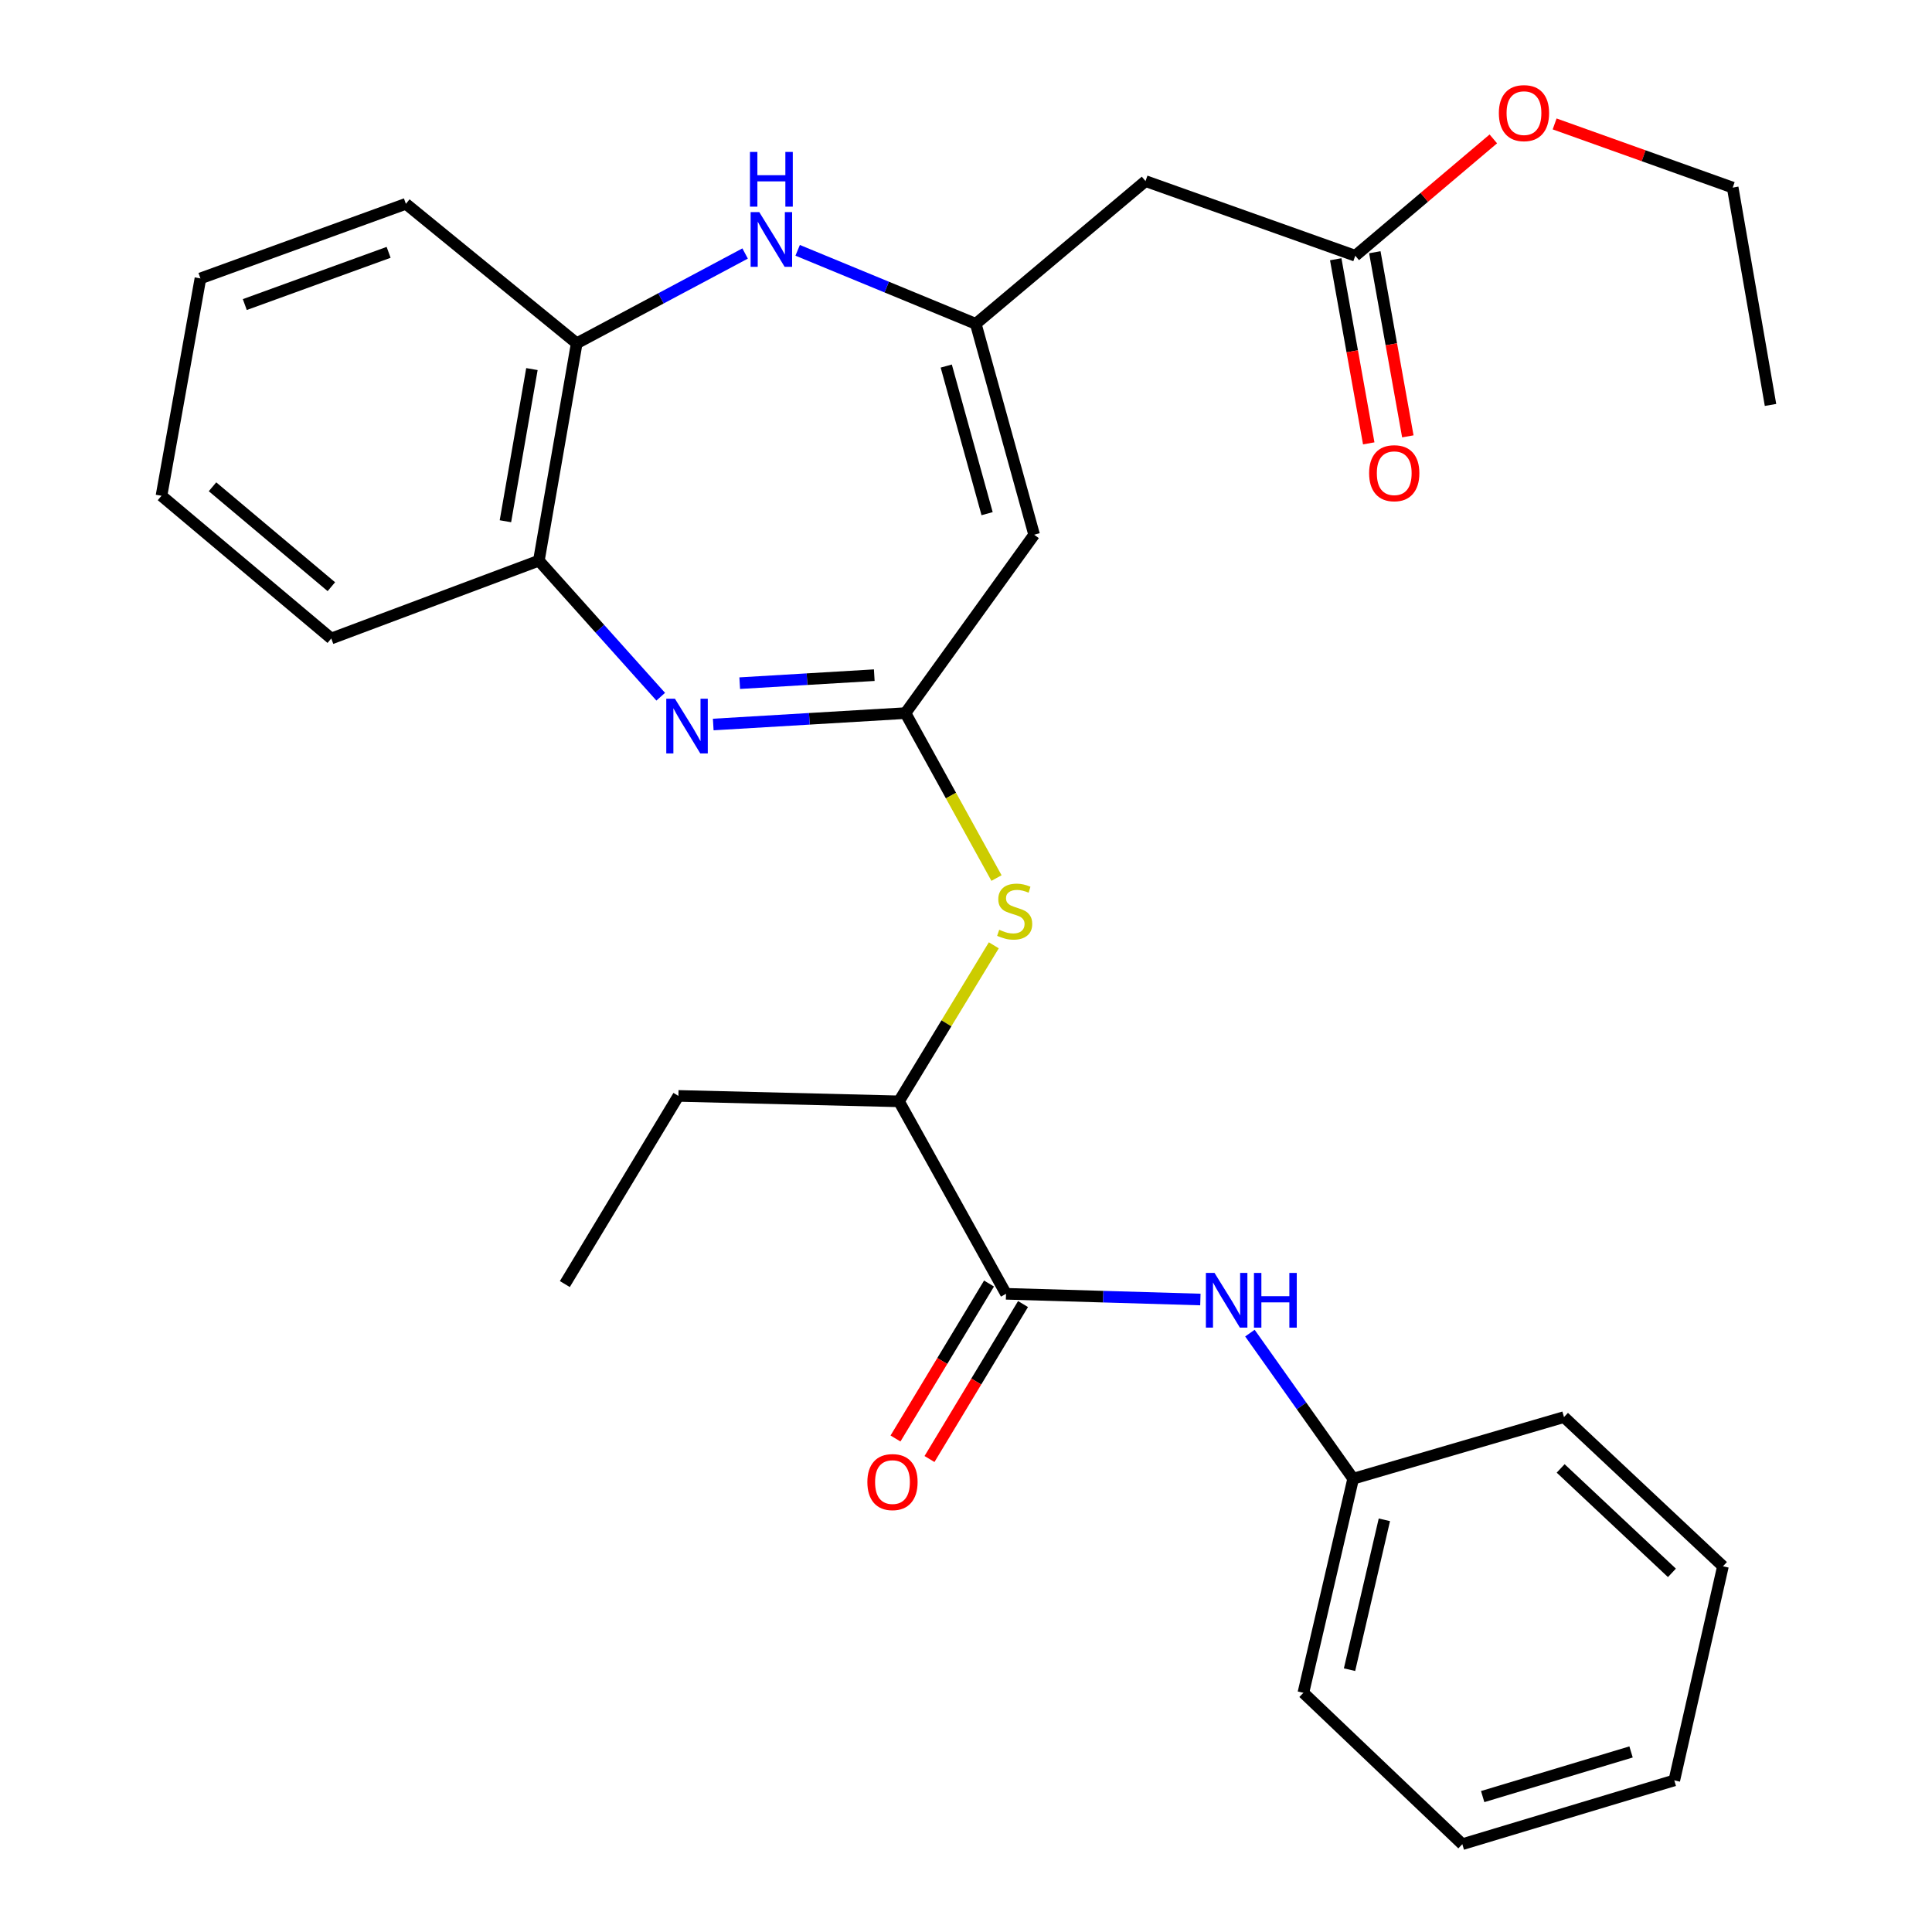 <?xml version='1.0' encoding='iso-8859-1'?>
<svg version='1.1' baseProfile='full'
              xmlns='http://www.w3.org/2000/svg'
                      xmlns:rdkit='http://www.rdkit.org/xml'
                      xmlns:xlink='http://www.w3.org/1999/xlink'
                  xml:space='preserve'
width='1000px' height='1000px' viewBox='0 0 1000 1000'>
<!-- END OF HEADER -->
<rect style='opacity:1.0;fill:#FFFFFF;stroke:none' width='1000' height='1000' x='0' y='0'> </rect>
<path class='bond-0' d='M 468.663,369.1 L 418.919,372.054' style='fill:none;fill-rule:evenodd;stroke:#000000;stroke-width:6px;stroke-linecap:butt;stroke-linejoin:miter;stroke-opacity:1' />
<path class='bond-0' d='M 418.919,372.054 L 369.174,375.009' style='fill:none;fill-rule:evenodd;stroke:#0000FF;stroke-width:6px;stroke-linecap:butt;stroke-linejoin:miter;stroke-opacity:1' />
<path class='bond-0' d='M 452.521,349.466 L 417.7,351.534' style='fill:none;fill-rule:evenodd;stroke:#000000;stroke-width:6px;stroke-linecap:butt;stroke-linejoin:miter;stroke-opacity:1' />
<path class='bond-0' d='M 417.7,351.534 L 382.879,353.602' style='fill:none;fill-rule:evenodd;stroke:#0000FF;stroke-width:6px;stroke-linecap:butt;stroke-linejoin:miter;stroke-opacity:1' />
<path class='bond-2' d='M 468.663,369.1 L 535.266,276.767' style='fill:none;fill-rule:evenodd;stroke:#000000;stroke-width:6px;stroke-linecap:butt;stroke-linejoin:miter;stroke-opacity:1' />
<path class='bond-5' d='M 468.663,369.1 L 492.224,411.791' style='fill:none;fill-rule:evenodd;stroke:#000000;stroke-width:6px;stroke-linecap:butt;stroke-linejoin:miter;stroke-opacity:1' />
<path class='bond-5' d='M 492.224,411.791 L 515.786,454.483' style='fill:none;fill-rule:evenodd;stroke:#CCCC00;stroke-width:6px;stroke-linecap:butt;stroke-linejoin:miter;stroke-opacity:1' />
<path class='bond-7' d='M 341.989,360.616 L 310.453,325.407' style='fill:none;fill-rule:evenodd;stroke:#0000FF;stroke-width:6px;stroke-linecap:butt;stroke-linejoin:miter;stroke-opacity:1' />
<path class='bond-7' d='M 310.453,325.407 L 278.916,290.198' style='fill:none;fill-rule:evenodd;stroke:#000000;stroke-width:6px;stroke-linecap:butt;stroke-linejoin:miter;stroke-opacity:1' />
<path class='bond-1' d='M 505.059,167.613 L 535.266,276.767' style='fill:none;fill-rule:evenodd;stroke:#000000;stroke-width:6px;stroke-linecap:butt;stroke-linejoin:miter;stroke-opacity:1' />
<path class='bond-1' d='M 489.778,189.469 L 510.923,265.877' style='fill:none;fill-rule:evenodd;stroke:#000000;stroke-width:6px;stroke-linecap:butt;stroke-linejoin:miter;stroke-opacity:1' />
<path class='bond-3' d='M 505.059,167.613 L 458.961,148.59' style='fill:none;fill-rule:evenodd;stroke:#000000;stroke-width:6px;stroke-linecap:butt;stroke-linejoin:miter;stroke-opacity:1' />
<path class='bond-3' d='M 458.961,148.59 L 412.864,129.566' style='fill:none;fill-rule:evenodd;stroke:#0000FF;stroke-width:6px;stroke-linecap:butt;stroke-linejoin:miter;stroke-opacity:1' />
<path class='bond-6' d='M 505.059,167.613 L 592.915,93.736' style='fill:none;fill-rule:evenodd;stroke:#000000;stroke-width:6px;stroke-linecap:butt;stroke-linejoin:miter;stroke-opacity:1' />
<path class='bond-29' d='M 385.668,131.204 L 342.091,154.445' style='fill:none;fill-rule:evenodd;stroke:#0000FF;stroke-width:6px;stroke-linecap:butt;stroke-linejoin:miter;stroke-opacity:1' />
<path class='bond-29' d='M 342.091,154.445 L 298.513,177.686' style='fill:none;fill-rule:evenodd;stroke:#000000;stroke-width:6px;stroke-linecap:butt;stroke-linejoin:miter;stroke-opacity:1' />
<path class='bond-4' d='M 520.716,669.668 L 465.305,570.05' style='fill:none;fill-rule:evenodd;stroke:#000000;stroke-width:6px;stroke-linecap:butt;stroke-linejoin:miter;stroke-opacity:1' />
<path class='bond-9' d='M 520.716,669.668 L 571.014,671.147' style='fill:none;fill-rule:evenodd;stroke:#000000;stroke-width:6px;stroke-linecap:butt;stroke-linejoin:miter;stroke-opacity:1' />
<path class='bond-9' d='M 571.014,671.147 L 621.311,672.626' style='fill:none;fill-rule:evenodd;stroke:#0000FF;stroke-width:6px;stroke-linecap:butt;stroke-linejoin:miter;stroke-opacity:1' />
<path class='bond-12' d='M 511.917,664.357 L 487.712,704.46' style='fill:none;fill-rule:evenodd;stroke:#000000;stroke-width:6px;stroke-linecap:butt;stroke-linejoin:miter;stroke-opacity:1' />
<path class='bond-12' d='M 487.712,704.46 L 463.507,744.563' style='fill:none;fill-rule:evenodd;stroke:#FF0000;stroke-width:6px;stroke-linecap:butt;stroke-linejoin:miter;stroke-opacity:1' />
<path class='bond-12' d='M 529.516,674.979 L 505.311,715.082' style='fill:none;fill-rule:evenodd;stroke:#000000;stroke-width:6px;stroke-linecap:butt;stroke-linejoin:miter;stroke-opacity:1' />
<path class='bond-12' d='M 505.311,715.082 L 481.107,755.185' style='fill:none;fill-rule:evenodd;stroke:#FF0000;stroke-width:6px;stroke-linecap:butt;stroke-linejoin:miter;stroke-opacity:1' />
<path class='bond-11' d='M 514.396,489.29 L 489.851,529.67' style='fill:none;fill-rule:evenodd;stroke:#CCCC00;stroke-width:6px;stroke-linecap:butt;stroke-linejoin:miter;stroke-opacity:1' />
<path class='bond-11' d='M 489.851,529.67 L 465.305,570.05' style='fill:none;fill-rule:evenodd;stroke:#000000;stroke-width:6px;stroke-linecap:butt;stroke-linejoin:miter;stroke-opacity:1' />
<path class='bond-10' d='M 592.915,93.736 L 701.487,132.37' style='fill:none;fill-rule:evenodd;stroke:#000000;stroke-width:6px;stroke-linecap:butt;stroke-linejoin:miter;stroke-opacity:1' />
<path class='bond-8' d='M 278.916,290.198 L 298.513,177.686' style='fill:none;fill-rule:evenodd;stroke:#000000;stroke-width:6px;stroke-linecap:butt;stroke-linejoin:miter;stroke-opacity:1' />
<path class='bond-8' d='M 261.604,269.793 L 275.322,191.035' style='fill:none;fill-rule:evenodd;stroke:#000000;stroke-width:6px;stroke-linecap:butt;stroke-linejoin:miter;stroke-opacity:1' />
<path class='bond-16' d='M 278.916,290.198 L 171.463,330.488' style='fill:none;fill-rule:evenodd;stroke:#000000;stroke-width:6px;stroke-linecap:butt;stroke-linejoin:miter;stroke-opacity:1' />
<path class='bond-17' d='M 298.513,177.686 L 210.087,105.499' style='fill:none;fill-rule:evenodd;stroke:#000000;stroke-width:6px;stroke-linecap:butt;stroke-linejoin:miter;stroke-opacity:1' />
<path class='bond-14' d='M 646.954,690.016 L 673.672,727.699' style='fill:none;fill-rule:evenodd;stroke:#0000FF;stroke-width:6px;stroke-linecap:butt;stroke-linejoin:miter;stroke-opacity:1' />
<path class='bond-14' d='M 673.672,727.699 L 700.39,765.381' style='fill:none;fill-rule:evenodd;stroke:#000000;stroke-width:6px;stroke-linecap:butt;stroke-linejoin:miter;stroke-opacity:1' />
<path class='bond-13' d='M 691.37,134.184 L 699.914,181.835' style='fill:none;fill-rule:evenodd;stroke:#000000;stroke-width:6px;stroke-linecap:butt;stroke-linejoin:miter;stroke-opacity:1' />
<path class='bond-13' d='M 699.914,181.835 L 708.458,229.485' style='fill:none;fill-rule:evenodd;stroke:#FF0000;stroke-width:6px;stroke-linecap:butt;stroke-linejoin:miter;stroke-opacity:1' />
<path class='bond-13' d='M 711.604,130.556 L 720.148,178.207' style='fill:none;fill-rule:evenodd;stroke:#000000;stroke-width:6px;stroke-linecap:butt;stroke-linejoin:miter;stroke-opacity:1' />
<path class='bond-13' d='M 720.148,178.207 L 728.692,225.857' style='fill:none;fill-rule:evenodd;stroke:#FF0000;stroke-width:6px;stroke-linecap:butt;stroke-linejoin:miter;stroke-opacity:1' />
<path class='bond-15' d='M 701.487,132.37 L 737.216,102.131' style='fill:none;fill-rule:evenodd;stroke:#000000;stroke-width:6px;stroke-linecap:butt;stroke-linejoin:miter;stroke-opacity:1' />
<path class='bond-15' d='M 737.216,102.131 L 772.946,71.893' style='fill:none;fill-rule:evenodd;stroke:#FF0000;stroke-width:6px;stroke-linecap:butt;stroke-linejoin:miter;stroke-opacity:1' />
<path class='bond-18' d='M 465.305,570.05 L 351.138,567.24' style='fill:none;fill-rule:evenodd;stroke:#000000;stroke-width:6px;stroke-linecap:butt;stroke-linejoin:miter;stroke-opacity:1' />
<path class='bond-20' d='M 700.39,765.381 L 674.626,876.191' style='fill:none;fill-rule:evenodd;stroke:#000000;stroke-width:6px;stroke-linecap:butt;stroke-linejoin:miter;stroke-opacity:1' />
<path class='bond-20' d='M 716.548,786.658 L 698.513,864.225' style='fill:none;fill-rule:evenodd;stroke:#000000;stroke-width:6px;stroke-linecap:butt;stroke-linejoin:miter;stroke-opacity:1' />
<path class='bond-21' d='M 700.39,765.381 L 809.522,733.484' style='fill:none;fill-rule:evenodd;stroke:#000000;stroke-width:6px;stroke-linecap:butt;stroke-linejoin:miter;stroke-opacity:1' />
<path class='bond-19' d='M 804.674,64.143 L 850.757,80.618' style='fill:none;fill-rule:evenodd;stroke:#FF0000;stroke-width:6px;stroke-linecap:butt;stroke-linejoin:miter;stroke-opacity:1' />
<path class='bond-19' d='M 850.757,80.618 L 896.841,97.093' style='fill:none;fill-rule:evenodd;stroke:#000000;stroke-width:6px;stroke-linecap:butt;stroke-linejoin:miter;stroke-opacity:1' />
<path class='bond-25' d='M 171.463,330.488 L 83.585,256.611' style='fill:none;fill-rule:evenodd;stroke:#000000;stroke-width:6px;stroke-linecap:butt;stroke-linejoin:miter;stroke-opacity:1' />
<path class='bond-25' d='M 171.51,303.672 L 109.995,251.957' style='fill:none;fill-rule:evenodd;stroke:#000000;stroke-width:6px;stroke-linecap:butt;stroke-linejoin:miter;stroke-opacity:1' />
<path class='bond-30' d='M 210.087,105.499 L 103.742,144.11' style='fill:none;fill-rule:evenodd;stroke:#000000;stroke-width:6px;stroke-linecap:butt;stroke-linejoin:miter;stroke-opacity:1' />
<path class='bond-30' d='M 201.15,130.612 L 126.709,157.641' style='fill:none;fill-rule:evenodd;stroke:#000000;stroke-width:6px;stroke-linecap:butt;stroke-linejoin:miter;stroke-opacity:1' />
<path class='bond-22' d='M 351.138,567.24 L 292.358,664.632' style='fill:none;fill-rule:evenodd;stroke:#000000;stroke-width:6px;stroke-linecap:butt;stroke-linejoin:miter;stroke-opacity:1' />
<path class='bond-23' d='M 896.841,97.093 L 916.415,209.594' style='fill:none;fill-rule:evenodd;stroke:#000000;stroke-width:6px;stroke-linecap:butt;stroke-linejoin:miter;stroke-opacity:1' />
<path class='bond-26' d='M 674.626,876.191 L 756.898,954.545' style='fill:none;fill-rule:evenodd;stroke:#000000;stroke-width:6px;stroke-linecap:butt;stroke-linejoin:miter;stroke-opacity:1' />
<path class='bond-27' d='M 809.522,733.484 L 891.793,810.708' style='fill:none;fill-rule:evenodd;stroke:#000000;stroke-width:6px;stroke-linecap:butt;stroke-linejoin:miter;stroke-opacity:1' />
<path class='bond-27' d='M 807.794,760.056 L 865.384,814.112' style='fill:none;fill-rule:evenodd;stroke:#000000;stroke-width:6px;stroke-linecap:butt;stroke-linejoin:miter;stroke-opacity:1' />
<path class='bond-24' d='M 103.742,144.11 L 83.585,256.611' style='fill:none;fill-rule:evenodd;stroke:#000000;stroke-width:6px;stroke-linecap:butt;stroke-linejoin:miter;stroke-opacity:1' />
<path class='bond-31' d='M 756.898,954.545 L 866.612,921.53' style='fill:none;fill-rule:evenodd;stroke:#000000;stroke-width:6px;stroke-linecap:butt;stroke-linejoin:miter;stroke-opacity:1' />
<path class='bond-31' d='M 767.431,929.909 L 844.231,906.798' style='fill:none;fill-rule:evenodd;stroke:#000000;stroke-width:6px;stroke-linecap:butt;stroke-linejoin:miter;stroke-opacity:1' />
<path class='bond-28' d='M 891.793,810.708 L 866.612,921.53' style='fill:none;fill-rule:evenodd;stroke:#000000;stroke-width:6px;stroke-linecap:butt;stroke-linejoin:miter;stroke-opacity:1' />
<path  class='atom-1' d='M 349.343 361.655
L 358.623 376.655
Q 359.543 378.135, 361.023 380.815
Q 362.503 383.495, 362.583 383.655
L 362.583 361.655
L 366.343 361.655
L 366.343 389.975
L 362.463 389.975
L 352.503 373.575
Q 351.343 371.655, 350.103 369.455
Q 348.903 367.255, 348.543 366.575
L 348.543 389.975
L 344.863 389.975
L 344.863 361.655
L 349.343 361.655
' fill='#0000FF'/>
<path  class='atom-4' d='M 393.002 109.794
L 402.282 124.794
Q 403.202 126.274, 404.682 128.954
Q 406.162 131.634, 406.242 131.794
L 406.242 109.794
L 410.002 109.794
L 410.002 138.114
L 406.122 138.114
L 396.162 121.714
Q 395.002 119.794, 393.762 117.594
Q 392.562 115.394, 392.202 114.714
L 392.202 138.114
L 388.522 138.114
L 388.522 109.794
L 393.002 109.794
' fill='#0000FF'/>
<path  class='atom-4' d='M 388.182 78.642
L 392.022 78.642
L 392.022 90.682
L 406.502 90.682
L 406.502 78.642
L 410.342 78.642
L 410.342 106.962
L 406.502 106.962
L 406.502 93.882
L 392.022 93.882
L 392.022 106.962
L 388.182 106.962
L 388.182 78.642
' fill='#0000FF'/>
<path  class='atom-6' d='M 517.193 481.248
Q 517.513 481.368, 518.833 481.928
Q 520.153 482.488, 521.593 482.848
Q 523.073 483.168, 524.513 483.168
Q 527.193 483.168, 528.753 481.888
Q 530.313 480.568, 530.313 478.288
Q 530.313 476.728, 529.513 475.768
Q 528.753 474.808, 527.553 474.288
Q 526.353 473.768, 524.353 473.168
Q 521.833 472.408, 520.313 471.688
Q 518.833 470.968, 517.753 469.448
Q 516.713 467.928, 516.713 465.368
Q 516.713 461.808, 519.113 459.608
Q 521.553 457.408, 526.353 457.408
Q 529.633 457.408, 533.353 458.968
L 532.433 462.048
Q 529.033 460.648, 526.473 460.648
Q 523.713 460.648, 522.193 461.808
Q 520.673 462.928, 520.713 464.888
Q 520.713 466.408, 521.473 467.328
Q 522.273 468.248, 523.393 468.768
Q 524.553 469.288, 526.473 469.888
Q 529.033 470.688, 530.553 471.488
Q 532.073 472.288, 533.153 473.928
Q 534.273 475.528, 534.273 478.288
Q 534.273 482.208, 531.633 484.328
Q 529.033 486.408, 524.673 486.408
Q 522.153 486.408, 520.233 485.848
Q 518.353 485.328, 516.113 484.408
L 517.193 481.248
' fill='#CCCC00'/>
<path  class='atom-10' d='M 628.647 658.866
L 637.927 673.866
Q 638.847 675.346, 640.327 678.026
Q 641.807 680.706, 641.887 680.866
L 641.887 658.866
L 645.647 658.866
L 645.647 687.186
L 641.767 687.186
L 631.807 670.786
Q 630.647 668.866, 629.407 666.666
Q 628.207 664.466, 627.847 663.786
L 627.847 687.186
L 624.167 687.186
L 624.167 658.866
L 628.647 658.866
' fill='#0000FF'/>
<path  class='atom-10' d='M 649.047 658.866
L 652.887 658.866
L 652.887 670.906
L 667.367 670.906
L 667.367 658.866
L 671.207 658.866
L 671.207 687.186
L 667.367 687.186
L 667.367 674.106
L 652.887 674.106
L 652.887 687.186
L 649.047 687.186
L 649.047 658.866
' fill='#0000FF'/>
<path  class='atom-13' d='M 448.948 767.117
Q 448.948 760.317, 452.308 756.517
Q 455.668 752.717, 461.948 752.717
Q 468.228 752.717, 471.588 756.517
Q 474.948 760.317, 474.948 767.117
Q 474.948 773.997, 471.548 777.917
Q 468.148 781.797, 461.948 781.797
Q 455.708 781.797, 452.308 777.917
Q 448.948 774.037, 448.948 767.117
M 461.948 778.597
Q 466.268 778.597, 468.588 775.717
Q 470.948 772.797, 470.948 767.117
Q 470.948 761.557, 468.588 758.757
Q 466.268 755.917, 461.948 755.917
Q 457.628 755.917, 455.268 758.717
Q 452.948 761.517, 452.948 767.117
Q 452.948 772.837, 455.268 775.717
Q 457.628 778.597, 461.948 778.597
' fill='#FF0000'/>
<path  class='atom-14' d='M 708.655 244.928
Q 708.655 238.128, 712.015 234.328
Q 715.375 230.528, 721.655 230.528
Q 727.935 230.528, 731.295 234.328
Q 734.655 238.128, 734.655 244.928
Q 734.655 251.808, 731.255 255.728
Q 727.855 259.608, 721.655 259.608
Q 715.415 259.608, 712.015 255.728
Q 708.655 251.848, 708.655 244.928
M 721.655 256.408
Q 725.975 256.408, 728.295 253.528
Q 730.655 250.608, 730.655 244.928
Q 730.655 239.368, 728.295 236.568
Q 725.975 233.728, 721.655 233.728
Q 717.335 233.728, 714.975 236.528
Q 712.655 239.328, 712.655 244.928
Q 712.655 250.648, 714.975 253.528
Q 717.335 256.408, 721.655 256.408
' fill='#FF0000'/>
<path  class='atom-16' d='M 775.806 58.55
Q 775.806 51.75, 779.166 47.95
Q 782.526 44.15, 788.806 44.15
Q 795.086 44.15, 798.446 47.95
Q 801.806 51.75, 801.806 58.55
Q 801.806 65.43, 798.406 69.35
Q 795.006 73.23, 788.806 73.23
Q 782.566 73.23, 779.166 69.35
Q 775.806 65.47, 775.806 58.55
M 788.806 70.03
Q 793.126 70.03, 795.446 67.15
Q 797.806 64.23, 797.806 58.55
Q 797.806 52.99, 795.446 50.19
Q 793.126 47.35, 788.806 47.35
Q 784.486 47.35, 782.126 50.15
Q 779.806 52.95, 779.806 58.55
Q 779.806 64.27, 782.126 67.15
Q 784.486 70.03, 788.806 70.03
' fill='#FF0000'/>
</svg>
